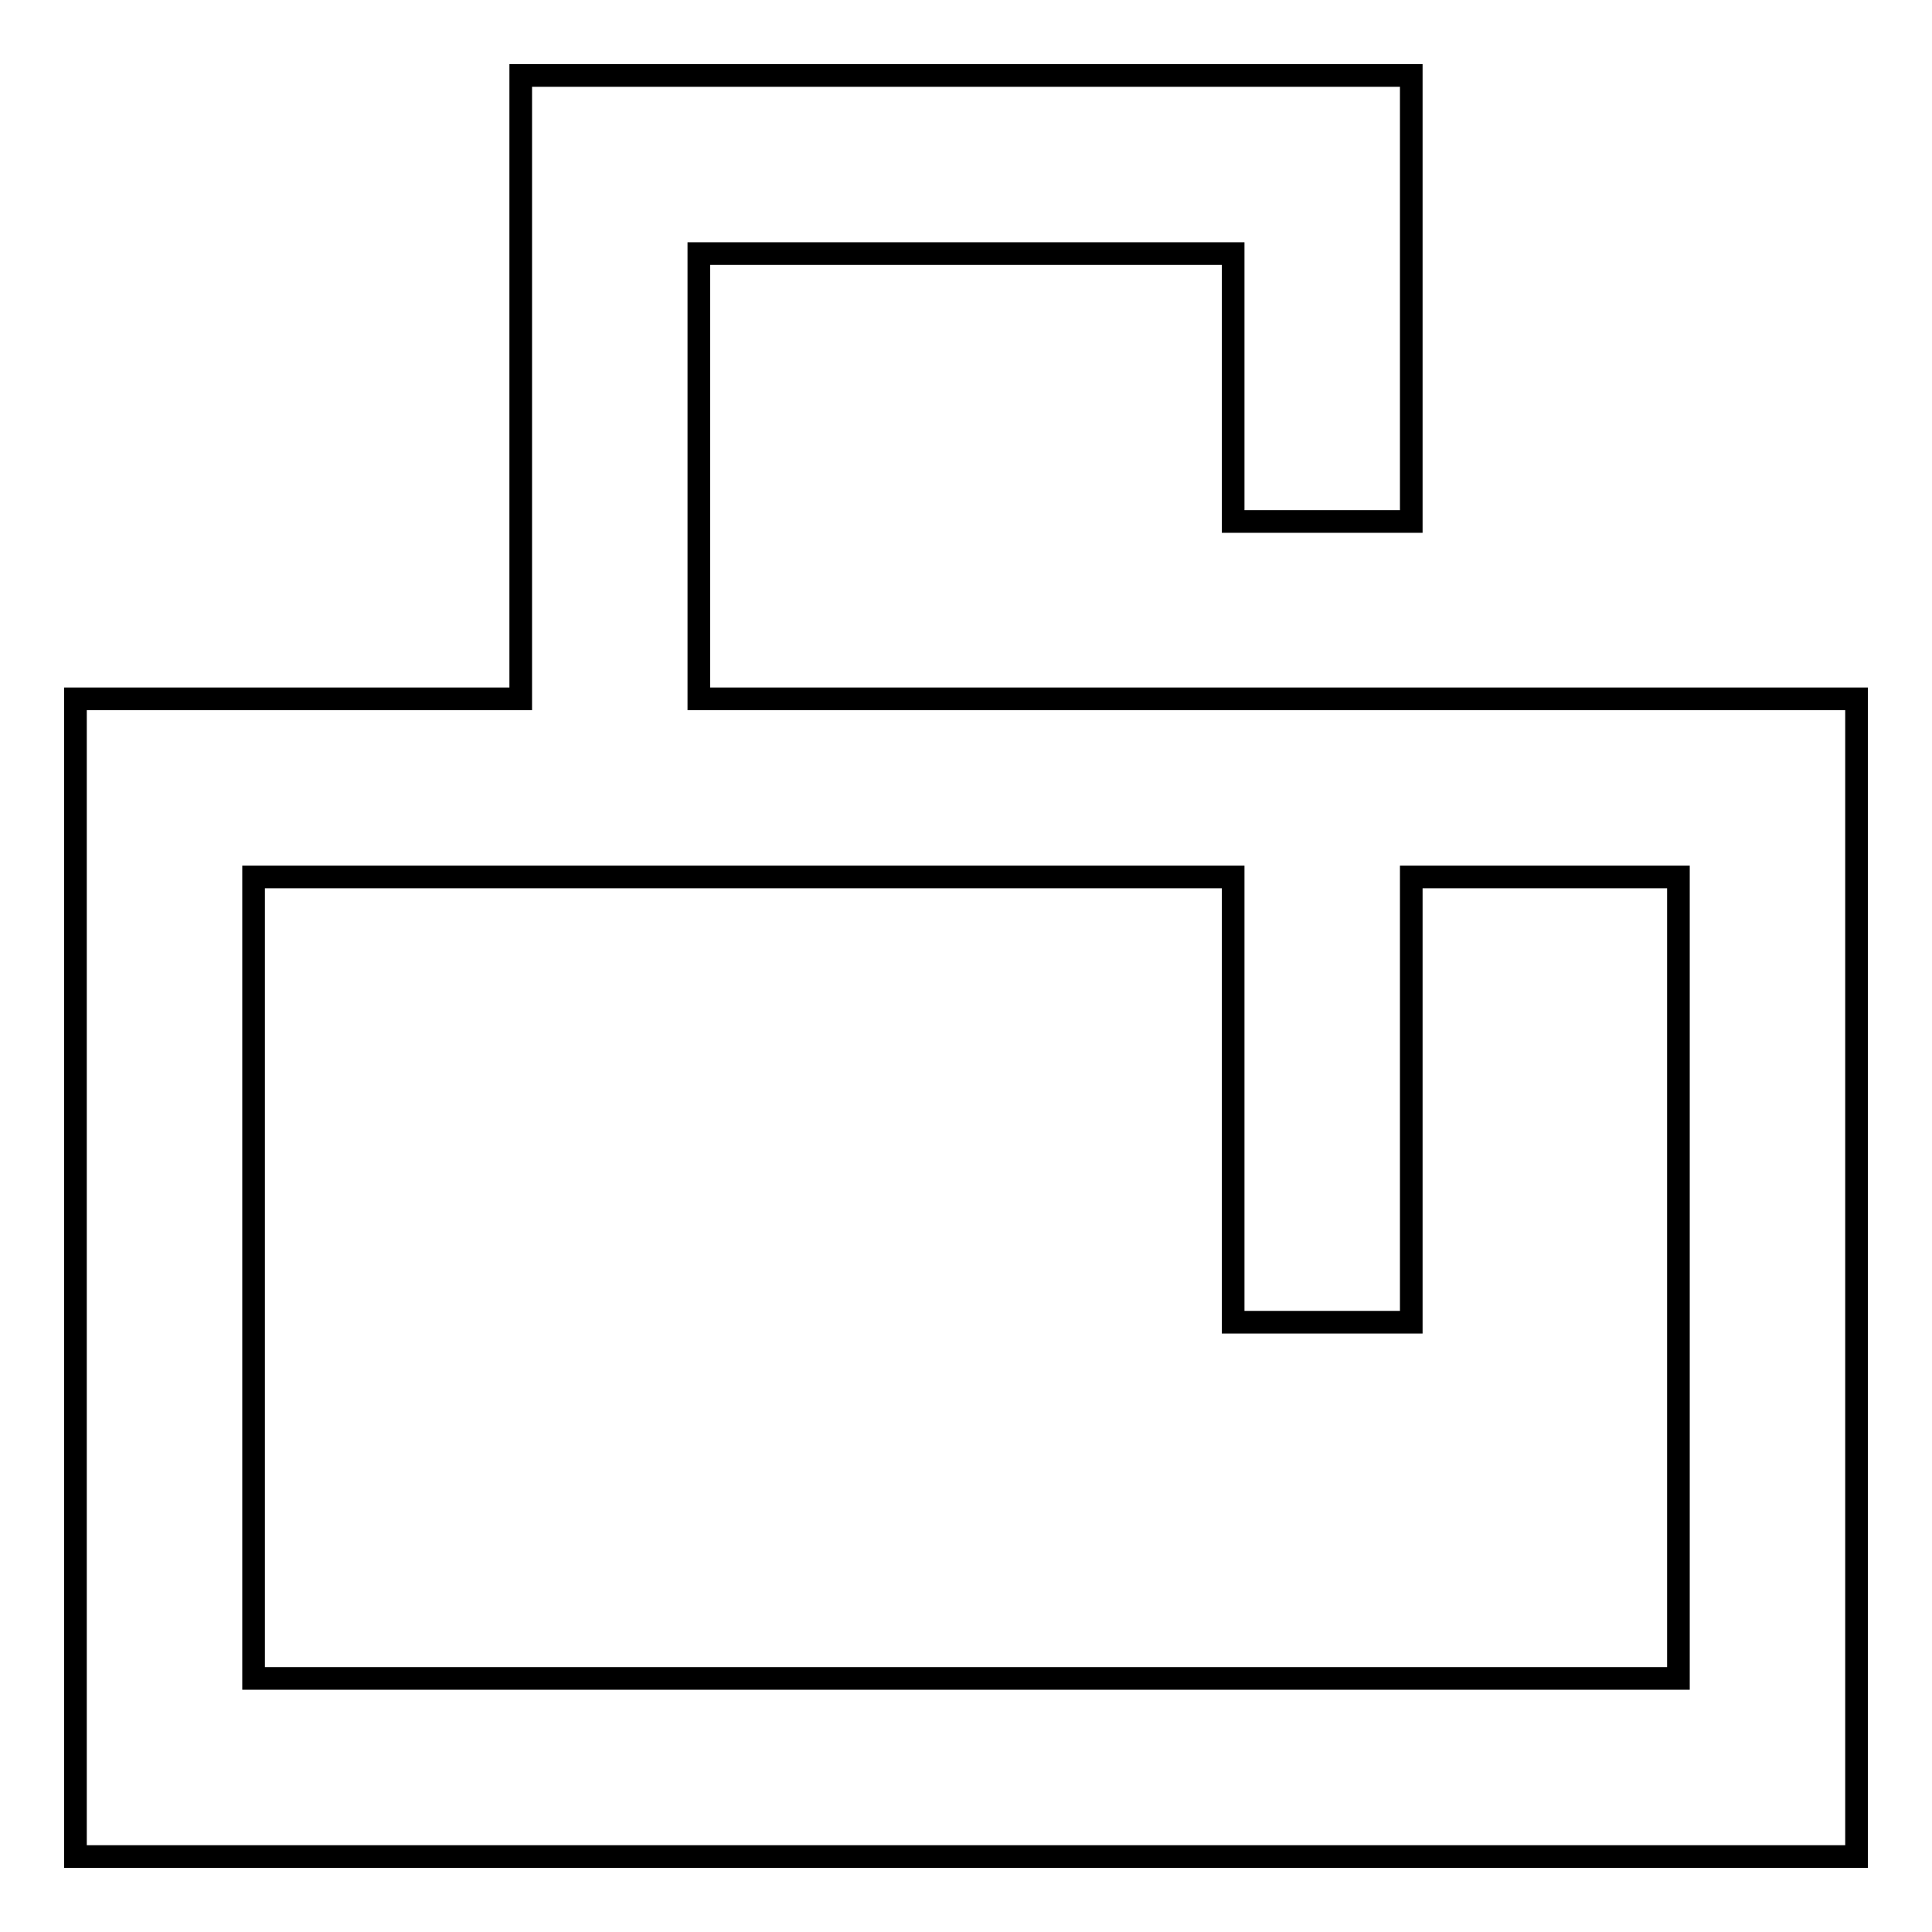 <?xml version="1.0" encoding="utf-8"?>
<!-- Svg Vector Icons : http://www.onlinewebfonts.com/icon -->
<!DOCTYPE svg PUBLIC "-//W3C//DTD SVG 1.1//EN" "http://www.w3.org/Graphics/SVG/1.1/DTD/svg11.dtd">
<svg version="1.1" xmlns="http://www.w3.org/2000/svg" xmlns:xlink="http://www.w3.org/1999/xlink" x="0px" y="0px" viewBox="0 0 256 256" enable-background="new 0 0 256 256" xml:space="preserve">
<g> <path stroke-width="3" fill-opacity="0" stroke="#000000"  d="M163.4,116.2H33.6v106.2h188.8V116.2H187v59h-23.6V116.2L163.4,116.2z M69,92.6V10h118v59.1h-23.6V33.6 H92.6v59H246V246H10V92.6H69z"/></g>
</svg>